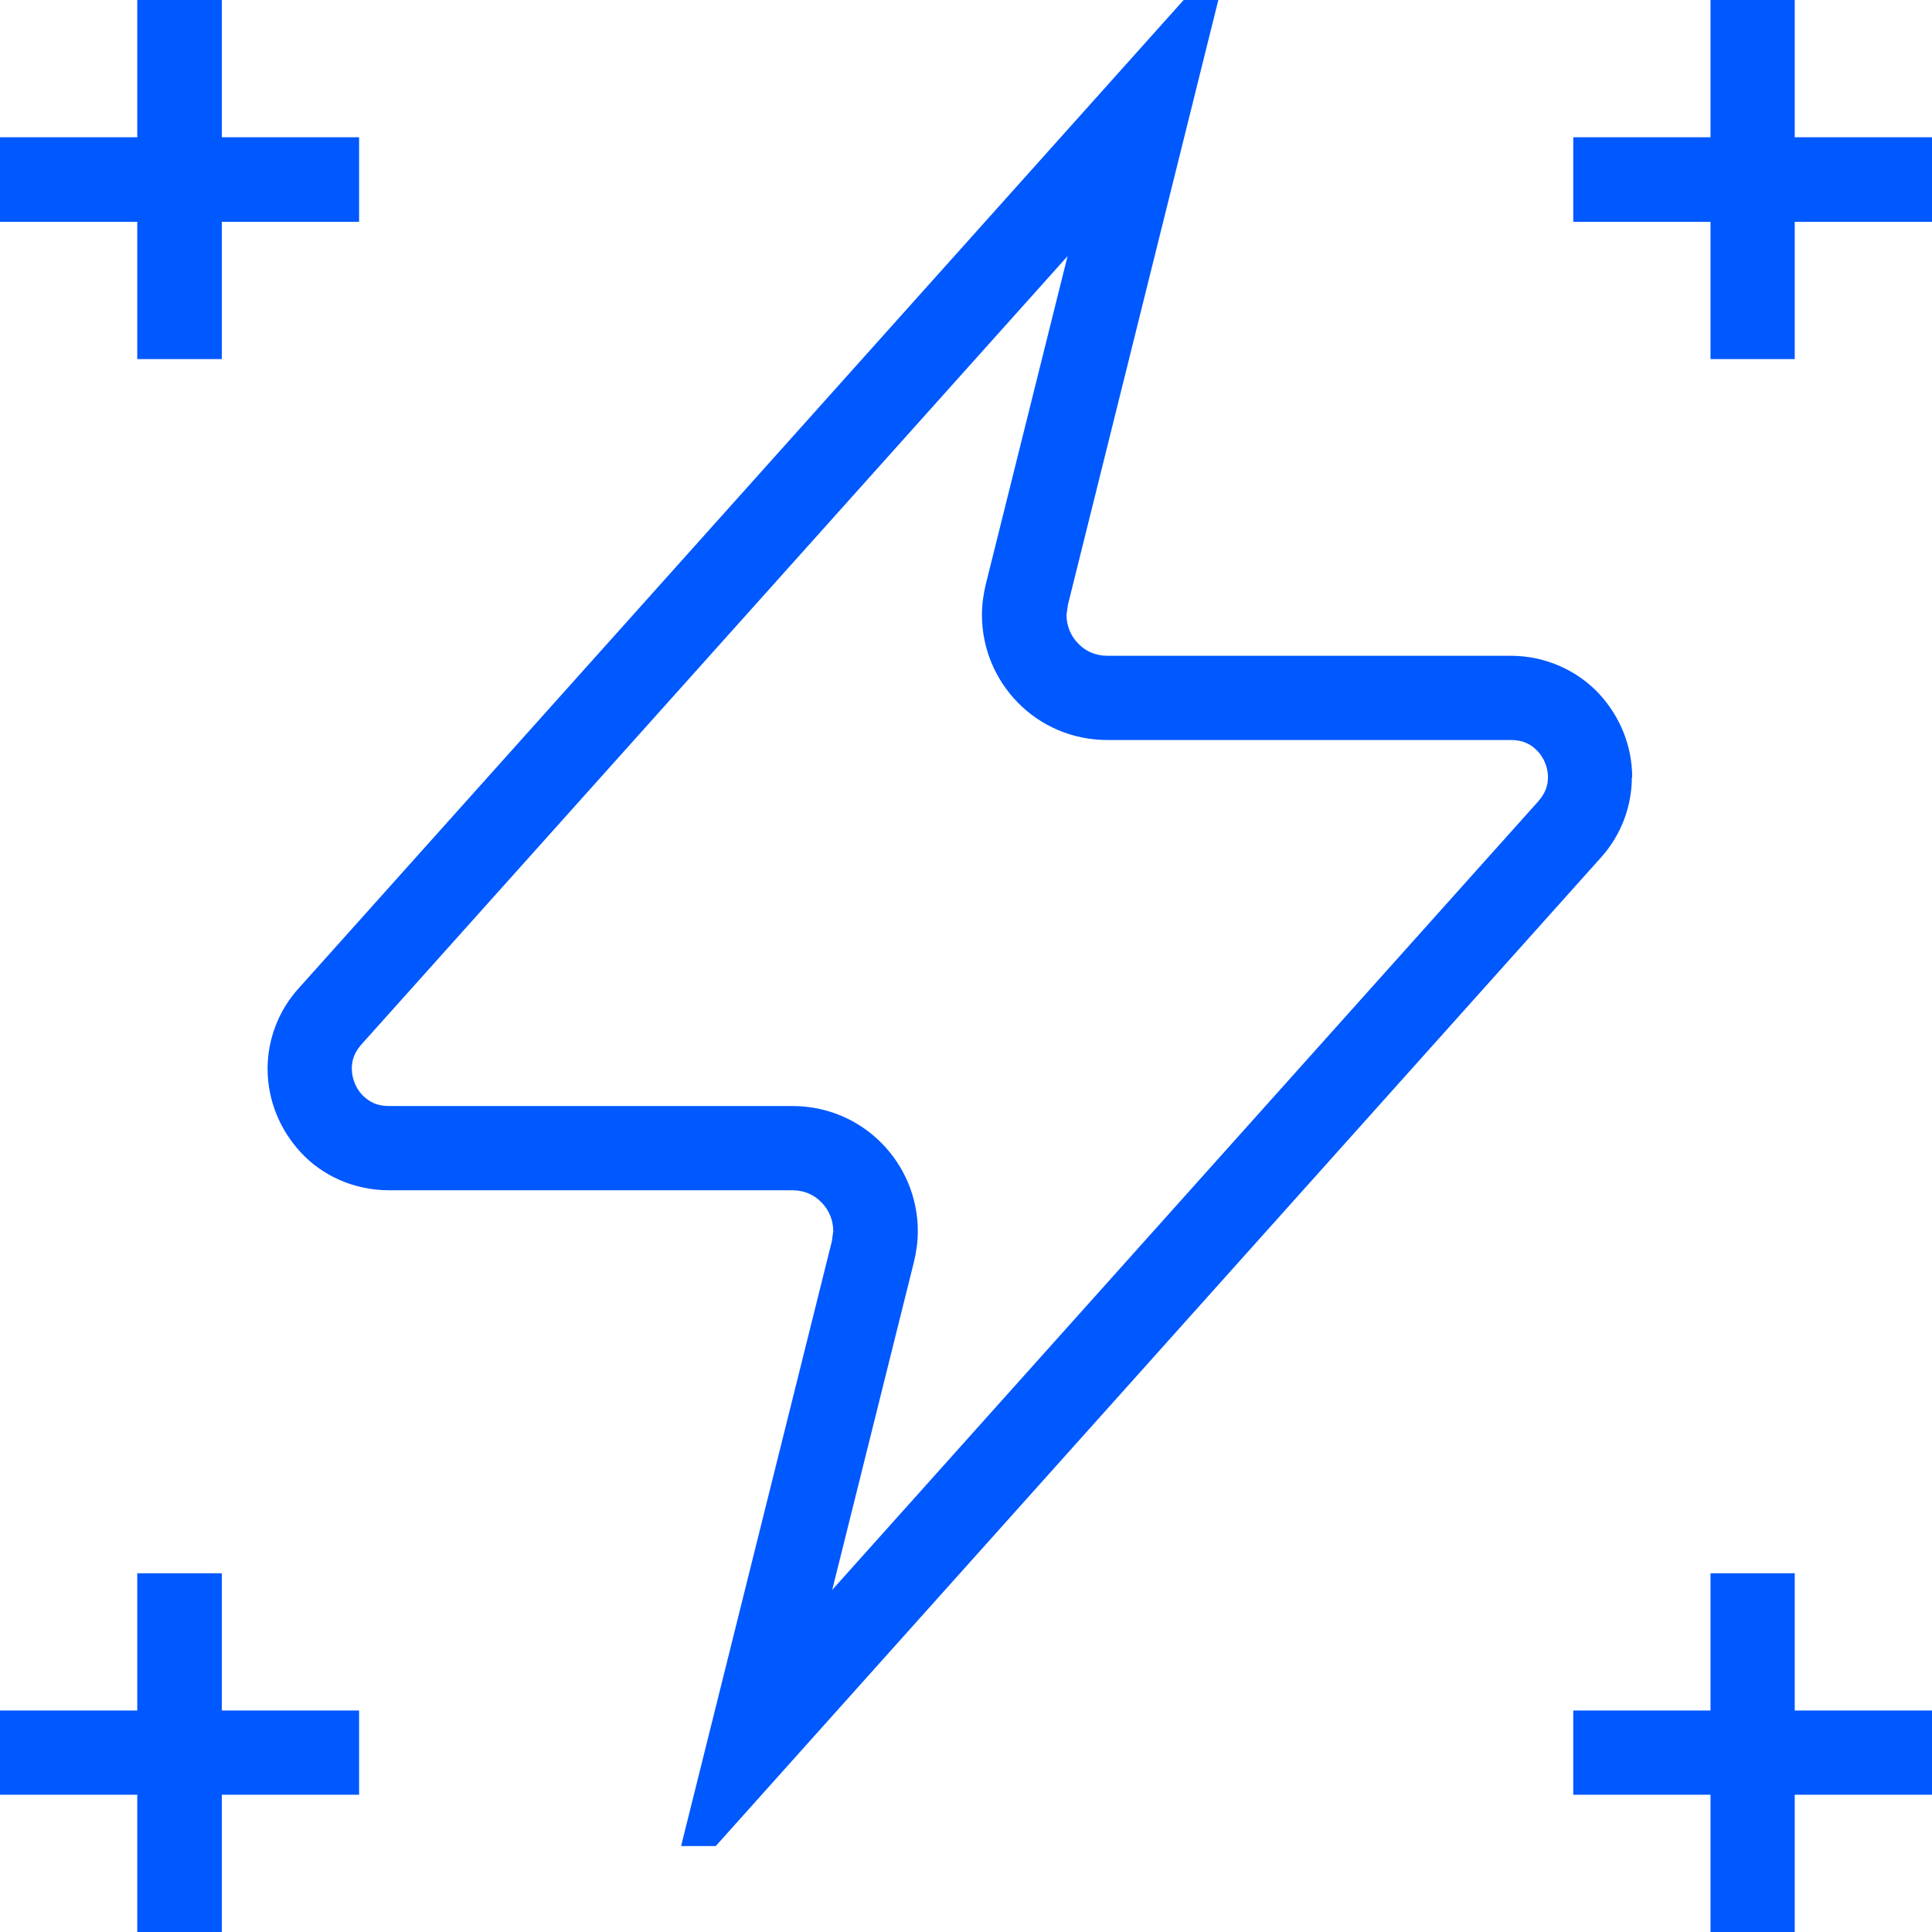 <?xml version="1.0" encoding="UTF-8"?>
<svg id="Layer_1" data-name="Layer 1" xmlns="http://www.w3.org/2000/svg" viewBox="0 0 55.74 55.75">
  <defs>
    <style>
      .cls-1 {
        fill: #0058ff;
      }
    </style>
  </defs>
  <polygon class="cls-1" points="3.96 10.36 6.4 10.36 6.4 6.4 10.36 6.4 10.36 3.96 6.4 3.96 6.4 0 3.96 0 3.96 3.96 0 3.96 0 6.4 3.96 6.4 3.96 10.36"/>
  <polygon class="cls-1" points="51.78 3.96 51.78 0 49.35 0 49.35 3.96 45.39 3.96 45.39 6.4 49.35 6.4 49.35 10.36 51.78 10.36 51.78 6.4 55.74 6.4 55.74 3.96 51.78 3.96"/>
  <polygon class="cls-1" points="6.4 45.39 3.96 45.39 3.96 49.35 0 49.35 0 51.78 3.96 51.78 3.96 55.75 6.4 55.75 6.4 51.78 10.36 51.78 10.36 49.35 6.4 49.35 6.4 45.39"/>
  <polygon class="cls-1" points="51.78 45.39 49.35 45.39 49.35 49.35 45.39 49.35 45.39 51.78 49.35 51.78 49.35 55.75 51.78 55.75 51.78 51.78 55.74 51.78 55.74 49.35 51.78 49.35 51.78 45.39"/>
  <path class="cls-1" d="M47.09,22.43c0-.91-.35-1.76-.96-2.42-.61-.65-1.52-1.09-2.54-1.09h-11.64c-.34,0-.63-.13-.84-.35-.22-.22-.34-.52-.34-.83l.04-.29L35.15,0h-1L8.62,28.51c-.61.67-.9,1.52-.9,2.32,0,.91.35,1.76.96,2.42.61.66,1.52,1.09,2.54,1.09h11.64c.34,0,.63.13.84.35.22.22.34.52.34.83l-.04.29-4.35,17.45h1l25.53-28.51c.61-.67.9-1.52.9-2.32ZM44.38,23.12l-20.37,22.75,2.36-9.47c.07-.29.11-.59.11-.88,0-1.95-1.57-3.61-3.62-3.61h-11.64c-.35,0-.57-.12-.77-.32-.19-.2-.3-.49-.3-.76,0-.24.07-.46.28-.7L30.8,7.39l-2.36,9.47c-.07.29-.11.59-.11.88,0,1.95,1.57,3.61,3.62,3.61h11.64c.35,0,.58.12.77.32.19.2.3.48.3.75,0,.24-.07.46-.28.7Z"/>
</svg>